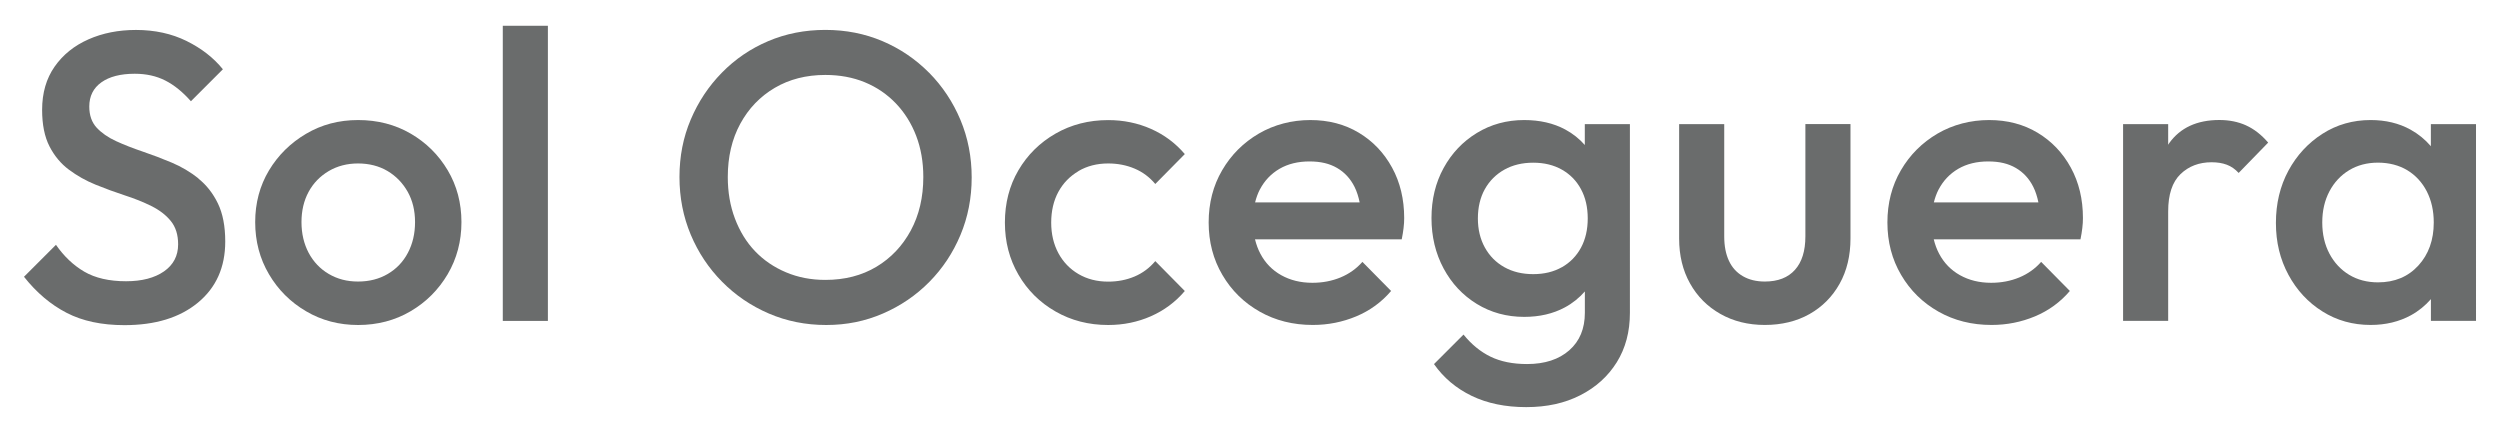 <svg xmlns="http://www.w3.org/2000/svg" xmlns:i="http://ns.adobe.com/AdobeIllustrator/10.0/" xmlns:xlink="http://www.w3.org/1999/xlink" id="Capa_1" viewBox="0 0 520 90"><defs><style>      .st0 {        fill: none;      }      .st1 {        fill: #6a6c6c;      }      .st2 {        clip-path: url(#clippath);      }    </style><clipPath id="clippath"><rect class="st0" width="520" height="90"></rect></clipPath></defs><g class="st2"><g><path class="st1" d="M41.28,37.11c-1.68-1.33-3.53-2.43-5.54-3.28-2.02-.85-4.04-1.62-6.05-2.3-2.02-.68-3.87-1.41-5.54-2.17-1.68-.77-3.03-1.71-4.05-2.81-1.02-1.11-1.53-2.57-1.53-4.39,0-2.16.84-3.84,2.51-5.03s3.99-1.79,6.95-1.79c2.39,0,4.5.47,6.35,1.41,1.85.94,3.62,2.37,5.33,4.31l6.65-6.65c-1.93-2.39-4.45-4.35-7.55-5.88-3.1-1.53-6.61-2.3-10.53-2.3-3.64,0-6.93.65-9.89,1.96-2.96,1.31-5.3,3.2-7.03,5.67-1.73,2.47-2.6,5.47-2.6,8.99,0,3.07.51,5.6,1.53,7.59,1.02,1.99,2.37,3.61,4.05,4.86,1.68,1.25,3.52,2.29,5.54,3.11,2.02.82,4.03,1.56,6.05,2.22,2.02.65,3.87,1.39,5.54,2.22,1.68.83,3.03,1.86,4.05,3.11,1.02,1.25,1.53,2.87,1.53,4.86,0,2.39-.98,4.26-2.94,5.63-1.96,1.36-4.59,2.05-7.89,2.05-3.52,0-6.42-.67-8.7-2-2.27-1.33-4.23-3.2-5.88-5.58l-6.65,6.65c2.61,3.3,5.57,5.8,8.87,7.5,3.3,1.71,7.3,2.56,12.02,2.56,6.42,0,11.52-1.56,15.3-4.69,3.78-3.12,5.67-7.36,5.67-12.7,0-3.18-.51-5.83-1.53-7.93-1.02-2.1-2.37-3.82-4.05-5.16Z"></path><path class="st1" d="M85.4,27.78c-3.24-1.88-6.88-2.81-10.91-2.81s-7.59.95-10.83,2.86c-3.24,1.91-5.81,4.45-7.72,7.63-1.9,3.18-2.86,6.76-2.86,10.74s.95,7.59,2.86,10.83c1.9,3.24,4.48,5.81,7.72,7.71,3.24,1.91,6.85,2.86,10.83,2.86s7.67-.95,10.91-2.86c3.24-1.9,5.81-4.48,7.72-7.71,1.9-3.24,2.86-6.85,2.86-10.83s-.95-7.57-2.86-10.79c-1.91-3.21-4.48-5.75-7.72-7.63ZM84.84,52.59c-.99,1.88-2.39,3.34-4.18,4.39-1.79,1.05-3.85,1.58-6.18,1.58s-4.31-.53-6.1-1.58c-1.79-1.05-3.18-2.52-4.18-4.39-.99-1.88-1.49-4.01-1.49-6.39s.5-4.49,1.49-6.31c.99-1.82,2.39-3.25,4.18-4.31,1.79-1.05,3.82-1.58,6.1-1.58s4.38.53,6.14,1.58c1.76,1.05,3.15,2.49,4.18,4.31,1.02,1.82,1.53,3.92,1.53,6.31s-.5,4.52-1.49,6.39Z"></path><rect class="st1" x="104.58" y="5.36" width="9.38" height="61.39"></rect><path class="st1" d="M193.24,15.12c-2.79-2.81-6.01-5-9.68-6.56-3.67-1.56-7.63-2.34-11.89-2.34s-8.23.78-11.89,2.34c-3.67,1.56-6.88,3.75-9.63,6.56-2.76,2.81-4.92,6.07-6.48,9.76-1.57,3.69-2.34,7.67-2.34,11.94s.78,8.26,2.34,11.98c1.56,3.72,3.74,6.99,6.52,9.8,2.78,2.81,6.02,5.02,9.72,6.61,3.69,1.59,7.67,2.39,11.94,2.39s8.14-.8,11.81-2.39c3.67-1.59,6.88-3.78,9.63-6.56,2.76-2.79,4.92-6.04,6.48-9.76,1.56-3.72,2.34-7.72,2.34-11.98s-.78-8.26-2.34-11.98c-1.56-3.72-3.74-6.99-6.52-9.81ZM189.45,47.94c-1.74,3.21-4.12,5.73-7.16,7.55-3.04,1.82-6.58,2.73-10.62,2.73-2.96,0-5.68-.52-8.18-1.58-2.5-1.05-4.65-2.52-6.44-4.39s-3.18-4.14-4.18-6.78c-1-2.64-1.49-5.53-1.49-8.65,0-4.21.87-7.9,2.6-11.08,1.73-3.18,4.12-5.67,7.16-7.46s6.55-2.69,10.53-2.69c3.01,0,5.76.51,8.23,1.53,2.47,1.02,4.62,2.49,6.44,4.39,1.82,1.9,3.23,4.15,4.22,6.73.99,2.59,1.49,5.44,1.49,8.57,0,4.21-.87,7.92-2.6,11.13Z"></path><path class="st1" d="M224.32,35.58c1.79-1.05,3.85-1.58,6.18-1.58,1.99,0,3.82.36,5.5,1.07,1.68.71,3.11,1.78,4.3,3.2l6.14-6.22c-1.93-2.27-4.28-4.02-7.03-5.24-2.76-1.22-5.73-1.83-8.91-1.83-4.04,0-7.69.94-10.95,2.81-3.27,1.88-5.84,4.42-7.72,7.63-1.88,3.21-2.81,6.84-2.81,10.87s.94,7.59,2.81,10.83,4.45,5.8,7.72,7.67c3.27,1.88,6.92,2.81,10.95,2.81,3.18,0,6.15-.61,8.91-1.83,2.76-1.22,5.1-2.97,7.03-5.24l-6.14-6.22c-1.19,1.42-2.63,2.49-4.3,3.2-1.68.71-3.51,1.07-5.5,1.07-2.33,0-4.39-.53-6.18-1.58-1.79-1.05-3.18-2.5-4.18-4.35-.99-1.85-1.49-3.96-1.49-6.35s.5-4.57,1.49-6.39c.99-1.82,2.39-3.25,4.18-4.31Z"></path><path class="st1" d="M282.64,27.61c-2.93-1.76-6.3-2.64-10.1-2.64s-7.49.94-10.7,2.81c-3.21,1.88-5.76,4.42-7.63,7.63-1.88,3.21-2.81,6.84-2.81,10.87s.95,7.67,2.86,10.91c1.9,3.24,4.49,5.78,7.76,7.63,3.27,1.85,6.95,2.77,11.04,2.77,3.18,0,6.19-.6,9.04-1.79,2.84-1.19,5.26-2.95,7.25-5.28l-5.97-6.05c-1.25,1.42-2.77,2.5-4.56,3.24-1.79.74-3.74,1.11-5.84,1.11-2.44,0-4.6-.53-6.48-1.58-1.88-1.05-3.33-2.54-4.35-4.48-.49-.92-.85-1.92-1.11-2.98h30.52c.17-.85.3-1.63.38-2.34.09-.71.13-1.41.13-2.09,0-3.92-.84-7.42-2.52-10.49-1.68-3.07-3.98-5.49-6.91-7.25ZM262.05,39.42c.97-1.85,2.33-3.28,4.09-4.31,1.76-1.02,3.84-1.53,6.22-1.53s4.19.45,5.76,1.36c1.56.91,2.77,2.22,3.62,3.92.48.95.82,2.04,1.07,3.24h-21.75c.24-.96.56-1.86.99-2.69Z"></path><path class="st1" d="M329.65,30.17c-1.14-1.29-2.49-2.38-4.09-3.24-2.44-1.31-5.29-1.96-8.53-1.96-3.64,0-6.92.9-9.85,2.69-2.93,1.79-5.23,4.22-6.91,7.29-1.68,3.07-2.52,6.54-2.52,10.4s.84,7.36,2.52,10.49c1.68,3.13,3.98,5.58,6.91,7.38,2.93,1.79,6.21,2.69,9.85,2.69,3.18,0,6-.65,8.44-1.96,1.63-.87,3.01-2,4.18-3.33v4.44c0,3.3-1.08,5.9-3.24,7.8-2.16,1.9-5.09,2.86-8.78,2.86-2.96,0-5.49-.51-7.59-1.53-2.1-1.02-3.98-2.56-5.63-4.6l-6.14,6.14c1.99,2.84,4.6,5.04,7.84,6.61,3.24,1.56,7.02,2.34,11.34,2.34s8.01-.82,11.25-2.47c3.24-1.65,5.77-3.94,7.59-6.86,1.82-2.93,2.73-6.35,2.73-10.27V25.82h-9.38v4.35ZM324.88,55.57c-1.71.97-3.69,1.45-5.97,1.45s-4.28-.48-6.01-1.45c-1.73-.97-3.08-2.33-4.05-4.09-.97-1.76-1.45-3.78-1.45-6.05s.48-4.36,1.45-6.09c.97-1.73,2.32-3.08,4.05-4.05,1.73-.97,3.74-1.45,6.01-1.45s4.26.48,5.97,1.45c1.71.97,3.03,2.32,3.96,4.05.94,1.73,1.41,3.77,1.41,6.09s-.47,4.36-1.41,6.1c-.94,1.73-2.26,3.08-3.96,4.05Z"></path><path class="st1" d="M375.52,49.18c0,3.01-.72,5.33-2.17,6.95-1.45,1.62-3.54,2.43-6.27,2.43-1.76,0-3.28-.37-4.56-1.11-1.28-.74-2.25-1.8-2.9-3.2-.65-1.39-.98-3.08-.98-5.07v-23.36h-9.38v23.79c0,3.52.75,6.64,2.26,9.33,1.5,2.7,3.61,4.82,6.31,6.35,2.7,1.53,5.78,2.3,9.25,2.3s6.62-.75,9.29-2.26c2.67-1.51,4.76-3.61,6.27-6.31,1.51-2.7,2.26-5.84,2.26-9.42v-23.79h-9.38v23.36Z"></path><path class="st1" d="M423.82,27.61c-2.93-1.76-6.3-2.64-10.1-2.64s-7.49.94-10.7,2.81c-3.21,1.88-5.76,4.42-7.63,7.63-1.88,3.21-2.81,6.84-2.81,10.87s.95,7.67,2.86,10.91c1.9,3.24,4.49,5.78,7.76,7.63,3.27,1.85,6.95,2.77,11.04,2.77,3.18,0,6.19-.6,9.04-1.79,2.84-1.19,5.26-2.95,7.25-5.28l-5.97-6.05c-1.25,1.42-2.77,2.5-4.56,3.24-1.79.74-3.74,1.11-5.84,1.11-2.44,0-4.6-.53-6.48-1.58-1.88-1.05-3.33-2.54-4.35-4.48-.49-.92-.85-1.92-1.11-2.98h30.52c.17-.85.3-1.63.38-2.34.09-.71.13-1.41.13-2.09,0-3.92-.84-7.42-2.52-10.49-1.68-3.07-3.98-5.49-6.91-7.25ZM403.23,39.42c.97-1.85,2.33-3.28,4.09-4.31,1.76-1.02,3.84-1.53,6.22-1.53s4.19.45,5.76,1.36c1.56.91,2.77,2.22,3.62,3.92.48.95.82,2.04,1.07,3.24h-21.75c.24-.96.56-1.86.99-2.69Z"></path><path class="st1" d="M467.17,26.07c-1.65-.74-3.5-1.11-5.54-1.11-4.66,0-8.14,1.61-10.44,4.82-.08.11-.14.22-.21.33v-4.29h-9.38v40.92h9.38v-22.76c0-3.52.85-6.11,2.56-7.76,1.71-1.65,3.87-2.47,6.48-2.47,1.19,0,2.24.17,3.15.51.91.34,1.73.91,2.47,1.71l6.14-6.31c-1.42-1.65-2.96-2.84-4.6-3.58Z"></path><path class="st1" d="M505.62,25.82v4.59c-1.18-1.37-2.58-2.53-4.22-3.44-2.42-1.34-5.19-2-8.31-2-3.69,0-7.03.95-10.02,2.86-2.98,1.91-5.34,4.46-7.08,7.67-1.73,3.21-2.6,6.84-2.6,10.87s.87,7.57,2.6,10.78c1.73,3.21,4.09,5.76,7.08,7.63,2.98,1.88,6.32,2.81,10.02,2.81,3.13,0,5.91-.67,8.36-2,1.63-.89,3.01-2.03,4.18-3.37v4.52h9.38V25.82h-9.38ZM503.02,55.23c-2.13,2.33-4.93,3.5-8.4,3.5-2.27,0-4.28-.53-6.01-1.58-1.73-1.05-3.1-2.52-4.09-4.39-.99-1.88-1.49-4.03-1.49-6.48s.5-4.6,1.49-6.48c.99-1.88,2.36-3.34,4.09-4.39,1.73-1.05,3.74-1.58,6.01-1.58s4.36.53,6.1,1.58c1.73,1.05,3.08,2.52,4.05,4.39.96,1.88,1.45,4.04,1.45,6.48,0,3.64-1.07,6.62-3.2,8.95Z"></path></g></g></svg>